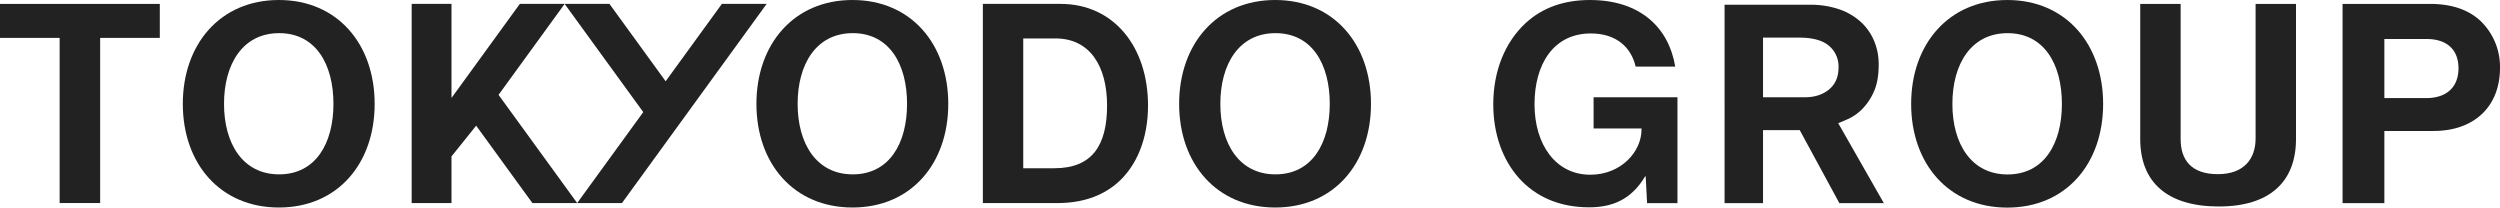 <svg xmlns="http://www.w3.org/2000/svg" width="1280" height="106.292" viewBox="0 0 1280 106.292">
  <g id="グループ_60" data-name="グループ 60" transform="translate(-48 -34)">
    <g id="グループ_3" data-name="グループ 3" transform="translate(48 34)">
      <path id="パス_1" data-name="パス 1" d="M0,.343V17.737H30.537v84.555H51.281V17.737H81.818V.343Z" transform="translate(0 1.663)" fill="#222"/>
      <g id="グループ_2" data-name="グループ 2" transform="translate(93.599 0)">
        <path id="パス_2" data-name="パス 2" d="M16.039,53.193C16.039,22.672,35.145,0,65.222,0s49.043,22.672,49.043,53.193-18.96,53.052-49.043,53.052S16.039,83.713,16.039,53.193m77.125,0c0-20.39-9.121-36.222-27.8-36.222S37.141,32.8,37.141,53.193c0,20.25,9.547,36.082,28.222,36.082s27.8-15.832,27.8-36.082" transform="translate(-16.039)" fill="#222"/>
        <path id="パス_3" data-name="パス 3" d="M66.365,53.193C66.365,22.672,85.471,0,115.548,0s49.043,22.672,49.043,53.193-18.96,53.052-49.043,53.052S66.365,83.713,66.365,53.193m77.125,0c0-20.39-9.121-36.222-27.8-36.222S87.467,32.8,87.467,53.193c0,20.25,9.547,36.082,28.222,36.082s27.8-15.832,27.8-36.082" transform="translate(227.323)" fill="#222"/>
        <path id="パス_4" data-name="パス 4" d="M86.232.342H126.02C153.255.342,170.8,22.308,170.8,52.4c0,16.538-5.561,31.087-16.258,40.074-7.557,6.273-17.4,9.839-30.235,9.839H86.232ZM122.88,84.481c19.4,0,26.949-11.835,26.949-32.085S140.994,18.03,123.452,18.03H106.908V84.481Z" transform="translate(323.394 1.654)" fill="#222"/>
        <path id="パス_5" data-name="パス 5" d="M103.452,53.193C103.452,22.672,122.558,0,152.635,0s49.043,22.672,49.043,53.193-18.96,53.052-49.043,53.052-49.183-22.532-49.183-53.052m77.125,0c0-20.39-9.121-36.222-27.8-36.222S124.554,32.8,124.554,53.193c0,20.25,9.547,36.082,28.221,36.082s27.8-15.832,27.8-36.082" transform="translate(406.665)" fill="#222"/>
        <path id="パス_6" data-name="パス 6" d="M130.042.342,101.26,39.955,72.49.342H49.538l40.255,55.4L55.963,102.3H78.9L152.976.342Z" transform="translate(145.954 1.655)" fill="#222"/>
        <path id="パス_7" data-name="パス 7" d="M97.919,102.3h22.94L80.6,46.905,114.439.342H91.493L56.508,48.5V.342H36.118V102.3h20.39V78.424L69.137,62.691Z" transform="translate(81.059 1.655)" fill="#222"/>
        <path id="パス_8" data-name="パス 8" d="M209.048,90.309h-.286c-6.991,11.695-16.544,15.832-28.671,15.832-15.412,0-27.393-5.561-35.814-14.834-8.415-9.413-13.265-22.538-13.265-37.95,0-16.976,5.987-31.816,16.69-41.655C155.978,4.139,166.821,0,180.517,0c25.677,0,40.371,14.122,43.651,34.1H203.913c-2.282-9.845-9.845-16.976-22.969-16.976-19.258,0-28.817,15.978-28.817,36.234,0,20.834,10.983,36.094,28.531,36.094,15.838,0,26.249-11.841,26.249-23.109V65.77H182.373V49.791h42.939v54.214H209.76Z" transform="translate(539.943 0.005)" fill="#222"/>
        <path id="パス_9" data-name="パス 9" d="M151.306.416h43.645A45.274,45.274,0,0,1,209.867,2.7a31.837,31.837,0,0,1,11.018,6.349,27.778,27.778,0,0,1,6.909,9.7,30.9,30.9,0,0,1,2.422,12.337q0,8.561-2.574,14.058a29.6,29.6,0,0,1-5.947,8.771,24.575,24.575,0,0,1-6.834,4.849q-3.458,1.576-5.363,2.288L232.86,102H210.083L189.8,64.621H171V102h-19.69ZM171,47.784h21.458q7.493,0,12.343-4t4.849-11.269A13.78,13.78,0,0,0,204.72,21.39q-4.919-4.14-15.208-4.138H171Z" transform="translate(638.074 2.012)" fill="#222"/>
        <path id="パス_10" data-name="パス 10" d="M167.676,53.217C167.676,22.684,186.794,0,216.894,0s49.078,22.683,49.078,53.216-18.972,53.07-49.078,53.07-49.218-22.538-49.218-53.07m77.183,0c0-20.4-9.133-36.24-27.819-36.24S188.79,32.815,188.79,53.217c0,20.256,9.559,36.094,28.251,36.094s27.819-15.838,27.819-36.094" transform="translate(717.234 0.005)" fill="#222"/>
        <path id="パス_11" data-name="パス 11" d="M187.775,69.537V.343h20.688V69.537c0,10.557,5.276,17.974,19.118,17.974,13.125,0,19.258-7.7,19.258-18.26V.343h20.688V69.537c0,21.826-13.41,34.524-39.519,34.524-26.4,0-40.232-12.413-40.232-34.524" transform="translate(814.427 1.659)" fill="#222"/>
        <path id="パス_12" data-name="パス 12" d="M205.527.343h44.8C262.163.343,271.01,3.769,277,9.9a32.638,32.638,0,0,1,9.127,23.255c0,19.258-12.693,32.242-34.092,32.242H226.927v36.946h-21.4Zm21.4,48.221h21.4c10.843,0,16.55-5.993,16.55-15.266,0-9.559-5.993-14.98-16.264-14.98H226.927Z" transform="translate(900.271 1.659)" fill="#222"/>
      </g>
    </g>
  </g>
</svg>
